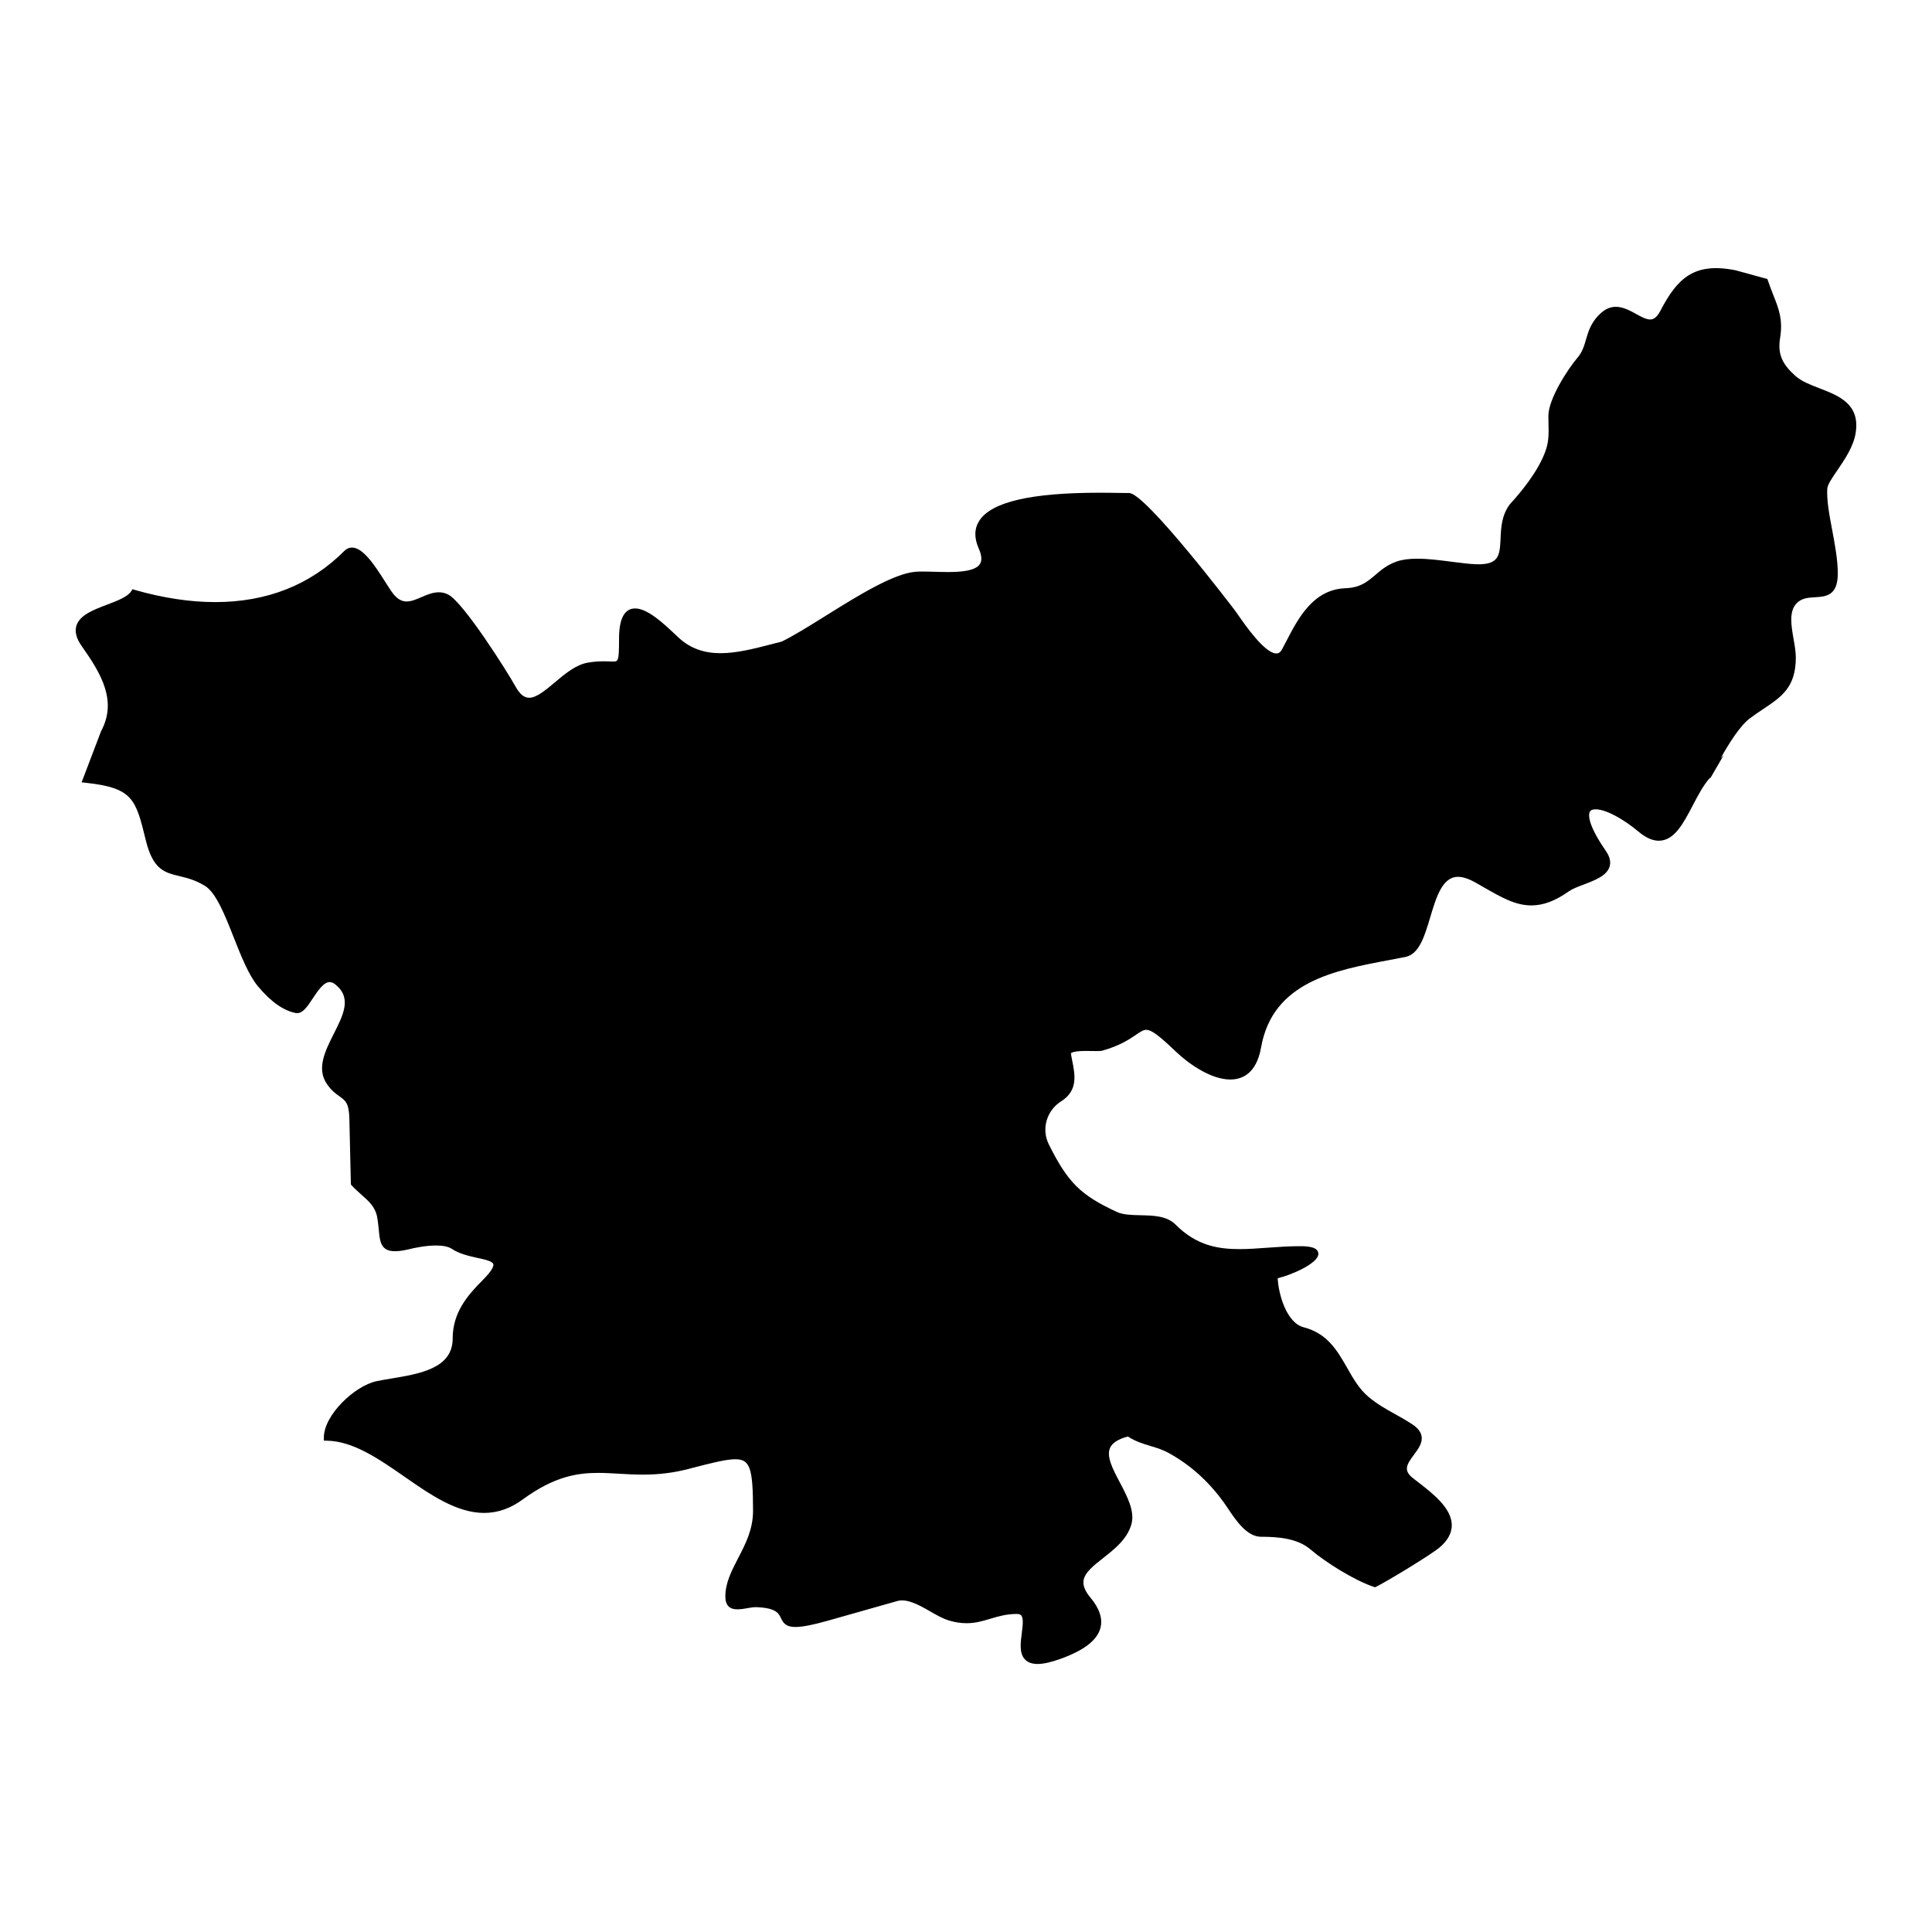 <?xml version="1.0" encoding="UTF-8"?>
<!-- Uploaded to: SVG Repo, www.svgrepo.com, Generator: SVG Repo Mixer Tools -->
<svg fill="#000000" width="800px" height="800px" version="1.1" viewBox="144 144 512 512" xmlns="http://www.w3.org/2000/svg">
 <path d="m635.77 258.71c1.227-7.644-4.488-9.84-9.539-11.793-2.465-0.953-4.793-1.844-6.398-3.273-3.094-2.754-4.848-5.391-4.102-9.98 0.82-4.922-0.332-7.832-1.801-11.523-0.449-1.148-0.938-2.379-1.41-3.777l-0.141-0.418-8.43-2.32c-10.973-2.18-15.406 2.047-19.949 10.77-1.055 2.031-2.055 2.266-2.691 2.266-1.086 0-2.363-0.707-3.715-1.457-1.613-0.883-3.449-1.898-5.367-1.898-1.332 0-2.574 0.48-3.699 1.434-2.793 2.348-3.543 4.922-4.211 7.195-0.496 1.715-0.961 3.336-2.242 4.832-2.613 3.055-7.738 10.973-7.738 15.445 0 0.723 0.023 1.418 0.031 2.086 0.062 2.504 0.117 4.66-0.781 7.18-1.93 5.481-6.691 11.141-9.391 14.074-2.234 2.875-2.402 6.203-2.527 9.141-0.227 4.449-0.324 7.047-6.512 6.84-1.812-0.07-4.016-0.348-6.344-0.652-3.086-0.402-6.281-0.82-9.219-0.82-2.18 0-3.945 0.234-5.375 0.715-2.519 0.852-4.148 2.227-5.715 3.566-2.148 1.82-4 3.402-7.949 3.543-8.559 0.332-12.516 7.957-15.695 14.09-0.363 0.699-0.723 1.395-1.086 2.062-0.543 1.016-1.117 1.133-1.512 1.133-3.07 0-8.289-7.527-10.25-10.359-0.293-0.41-0.527-0.746-0.715-1-0.219-0.316-23.688-31.156-28.062-31.156-0.621 0-1.457-0.016-2.457-0.023-1.465-0.023-3.281-0.055-5.328-0.055-18.215 0-28.66 2.426-31.906 7.391-1.355 2.086-1.418 4.566-0.172 7.375 0.812 1.82 0.914 3.219 0.309 4.141-1.227 1.898-5.414 2.109-8.445 2.109-1.219 0-2.449-0.031-3.613-0.07-1.922-0.055-3.684-0.102-5.016 0-5.863 0.496-15.375 6.414-23.766 11.652-4.465 2.785-8.691 5.414-11.691 6.856-0.914 0.227-1.836 0.465-2.762 0.707-4.496 1.164-9.148 2.363-13.445 2.363-4.359 0-7.894-1.266-10.824-3.871-0.379-0.348-0.828-0.77-1.34-1.25-2.852-2.676-7.156-6.738-10.445-6.738-2.844 0-4.281 2.699-4.281 8.016 0 6.047-0.211 6.047-1.598 6.047-0.277 0-0.582-0.008-0.93-0.023-0.457-0.016-0.984-0.031-1.559-0.031-1.402 0-2.762 0.109-4.148 0.348-3.18 0.527-6.055 2.938-8.816 5.266-2.481 2.086-4.824 4.047-6.777 4.047-1.316 0-2.488-0.961-3.582-2.938-2.234-4.031-13.746-22.223-17.805-24.379-0.805-0.426-1.637-0.637-2.543-0.637-1.605 0-3.133 0.652-4.606 1.289-1.379 0.598-2.668 1.148-3.922 1.148-1.242 0-2.312-0.574-3.379-1.812-0.559-0.652-1.348-1.906-2.266-3.336-2.59-4.078-5.816-9.141-8.832-9.141-0.762 0-1.449 0.309-2.039 0.898-8.957 8.988-20.477 13.555-34.227 13.555-6.668 0-13.84-1.094-21.309-3.227l-0.602-0.188-0.332 0.527c-0.938 1.496-3.715 2.543-6.398 3.566-3.574 1.355-7.258 2.746-8.133 5.582-0.496 1.605-0.016 3.41 1.465 5.488 5.141 7.281 9.391 14.469 5.062 22.484l-5.148 13.531 1.07 0.117c12.547 1.363 13.273 4.305 15.949 15.273 1.906 7.785 4.992 8.527 8.887 9.461 1.969 0.473 4.203 1.008 6.769 2.582 2.961 1.801 5.344 7.84 7.644 13.688 1.945 4.914 3.945 9.988 6.438 12.973 3.41 4.07 6.777 6.438 10.012 7.047l0.348 0.031c1.543 0 2.723-1.777 4.094-3.84 1.371-2.07 2.922-4.394 4.519-4.394 0.504 0 1.016 0.219 1.574 0.676 4.32 3.519 2.102 7.918-0.473 13.02-2.266 4.496-4.613 9.141-1.883 13.234 1.188 1.785 2.402 2.644 3.371 3.336 1.59 1.125 2.543 1.801 2.637 5.969l0.402 17.406 0.203 0.227c0.812 0.898 1.684 1.66 2.527 2.418 1.992 1.762 3.715 3.281 4.219 5.926 0.234 1.273 0.348 2.449 0.449 3.488 0.371 3.824 0.59 6.887 7.91 5.117 1.52-0.379 4.488-1.008 7.25-1.008 1.906 0 3.312 0.301 4.195 0.891 2.016 1.34 4.566 1.898 6.816 2.402 1.938 0.418 3.945 0.859 4.172 1.637 0.117 0.418-0.078 1.504-2.785 4.219-4.039 4.047-7.981 8.582-7.981 15.5 0 7.887-8.629 9.336-16.238 10.598-1.402 0.234-2.738 0.465-3.938 0.707-5.84 1.242-13.965 9.004-13.965 14.934v0.82l0.82 0.016c6.949 0.109 13.84 4.879 20.5 9.508 6.809 4.738 13.863 9.637 21.137 9.637 3.621 0 6.992-1.18 10.289-3.598 8.391-6.148 14.547-7.008 19.957-7.008 1.836 0 3.652 0.109 5.574 0.219 2.008 0.125 4.094 0.234 6.305 0.234 4.242 0 8.039-0.473 11.934-1.473l0.961-0.25c5.289-1.371 9.109-2.348 11.57-2.348 3.898 0 4.691 2.305 4.691 13.715 0 4.894-2.008 8.762-3.945 12.492-1.738 3.363-3.394 6.543-3.394 10.164 0 1.211 0.301 2.094 0.914 2.684 0.969 0.922 2.746 0.812 4.731 0.441 0.844-0.148 1.715-0.301 2.473-0.301l0.219 0.008c5.117 0.211 5.793 1.629 6.391 2.875 0.535 1.109 1.141 2.371 3.871 2.371 1.812 0 4.566-0.535 8.66-1.691l18.254-5.172c2.566-0.746 5.691 0.961 8.629 2.652 1.715 0.992 3.488 2.008 5.203 2.519 1.598 0.473 3.102 0.691 4.582 0.691 2.363 0 4.273-0.574 6.297-1.18 2.094-0.621 4.25-1.273 7.031-1.273 0.82 0 1.07 0.293 1.148 0.395 0.66 0.738 0.402 2.731 0.164 4.652-0.34 2.598-0.691 5.273 0.746 6.91 0.754 0.859 1.906 1.301 3.426 1.301 1.566 0 3.574-0.457 6.117-1.371 6.219-2.25 9.676-4.922 10.539-8.141 0.66-2.473-0.219-5.188-2.652-8.094-1.371-1.645-1.969-3.062-1.836-4.367 0.234-2.195 2.676-4.109 5.234-6.117 3.023-2.371 6.43-5.055 7.496-9.035 0.898-3.418-1.133-7.266-3.094-10.996-1.859-3.512-3.613-6.848-2.59-9.148 0.605-1.332 2.148-2.332 4.723-3.016 2.031 1.324 4.039 1.93 6 2.519 1.668 0.504 3.242 0.977 4.856 1.875 5.66 3.125 10.375 7.344 14.43 12.887 0.355 0.488 0.73 1.07 1.164 1.684 2.133 3.211 5.086 7.606 8.824 7.606 4.551 0 9.684 0.402 13.152 3.387 3.969 3.402 11.652 8.195 16.742 9.887l0.332 0.109 0.301-0.141c2.519-1.219 14.461-8.406 16.863-10.461 2.164-1.852 3.234-3.871 3.172-6-0.117-4.457-5.109-8.328-9.133-11.422l-1.211-0.945c-2.551-2.016-1.598-3.559 0.293-6.117 1.148-1.551 2.356-3.141 2.047-4.945-0.203-1.148-0.984-2.164-2.402-3.109-1.566-1.047-3.125-1.914-4.644-2.762-2.402-1.34-4.676-2.598-6.992-4.535-2.465-2.055-4.102-4.914-5.668-7.684-2.566-4.488-5.211-9.148-11.523-10.777-4.574-1.164-6.691-8.777-6.902-13.004 3.371-0.754 10.941-3.953 10.777-6.535-0.102-1.738-2.66-1.953-4.879-1.953-2.969 0-5.809 0.203-8.559 0.402-2.582 0.188-5.023 0.371-7.383 0.371-5.481 0-11.328-0.789-17.012-6.488-2.332-2.34-5.894-2.418-9.328-2.488-2.348-0.055-4.559-0.109-6.195-0.852-9.637-4.457-13.02-7.793-18.066-17.91-2.031-4.07-0.613-8.98 3.273-11.438 4.543-2.852 3.66-7.125 2.891-10.902-0.117-0.559-0.227-1.133-0.316-1.801 0.203-0.234 0.992-0.637 4.047-0.637 0.543 0 1.086 0.016 1.566 0.023 1.371 0.023 2.281 0.023 2.715-0.102 4.637-1.289 7.219-3.047 8.91-4.195 1.172-0.805 1.945-1.324 2.731-1.324 1.348 0 3.32 1.449 7.801 5.731 3.762 3.59 9.539 7.438 14.469 7.438 3.047 0 6.918-1.48 8.156-8.5 3.062-17.375 19.484-20.445 33.969-23.16 1.449-0.277 2.883-0.543 4.273-0.82 3.668-0.738 5.086-5.488 6.582-10.508 1.574-5.266 3.195-10.723 7.359-10.723 1.281 0 2.816 0.496 4.543 1.465 0.805 0.449 1.566 0.898 2.32 1.324 4.668 2.676 8.352 4.785 12.586 4.785 3.164 0 6.352-1.195 9.996-3.777 0.891-0.621 2.32-1.172 3.848-1.746 3.016-1.148 6.133-2.332 6.879-4.754 0.395-1.25 0.062-2.668-1.008-4.195-5.086-7.367-4.527-9.77-4.234-10.328 0.094-0.164 0.355-0.668 1.535-0.668 2.613 0 7.086 2.332 11.406 5.945 1.922 1.598 3.676 2.379 5.344 2.379 4.117 0 6.504-4.574 9.027-9.406 1.41-2.684 2.852-5.449 4.566-7.289h0.141l3.465-5.992-0.781 0.781c2.062-3.707 5.078-8.527 7.644-10.469 1.289-0.977 2.527-1.801 3.691-2.574 4.777-3.195 8.559-5.723 8.559-13.594 0-1.504-0.285-3.148-0.59-4.887-0.629-3.582-1.266-7.289 0.762-9.445 1.348-1.441 3.102-1.543 4.953-1.652 2.801-0.164 6-0.363 6-6.266 0-3.621-0.754-7.598-1.465-11.438-0.77-4.023-1.48-7.816-1.332-10.988 0.062-1.156 1.348-3.023 2.707-4.992 1.891-2.789 4.254-6.215 4.828-9.867z"/>
</svg>